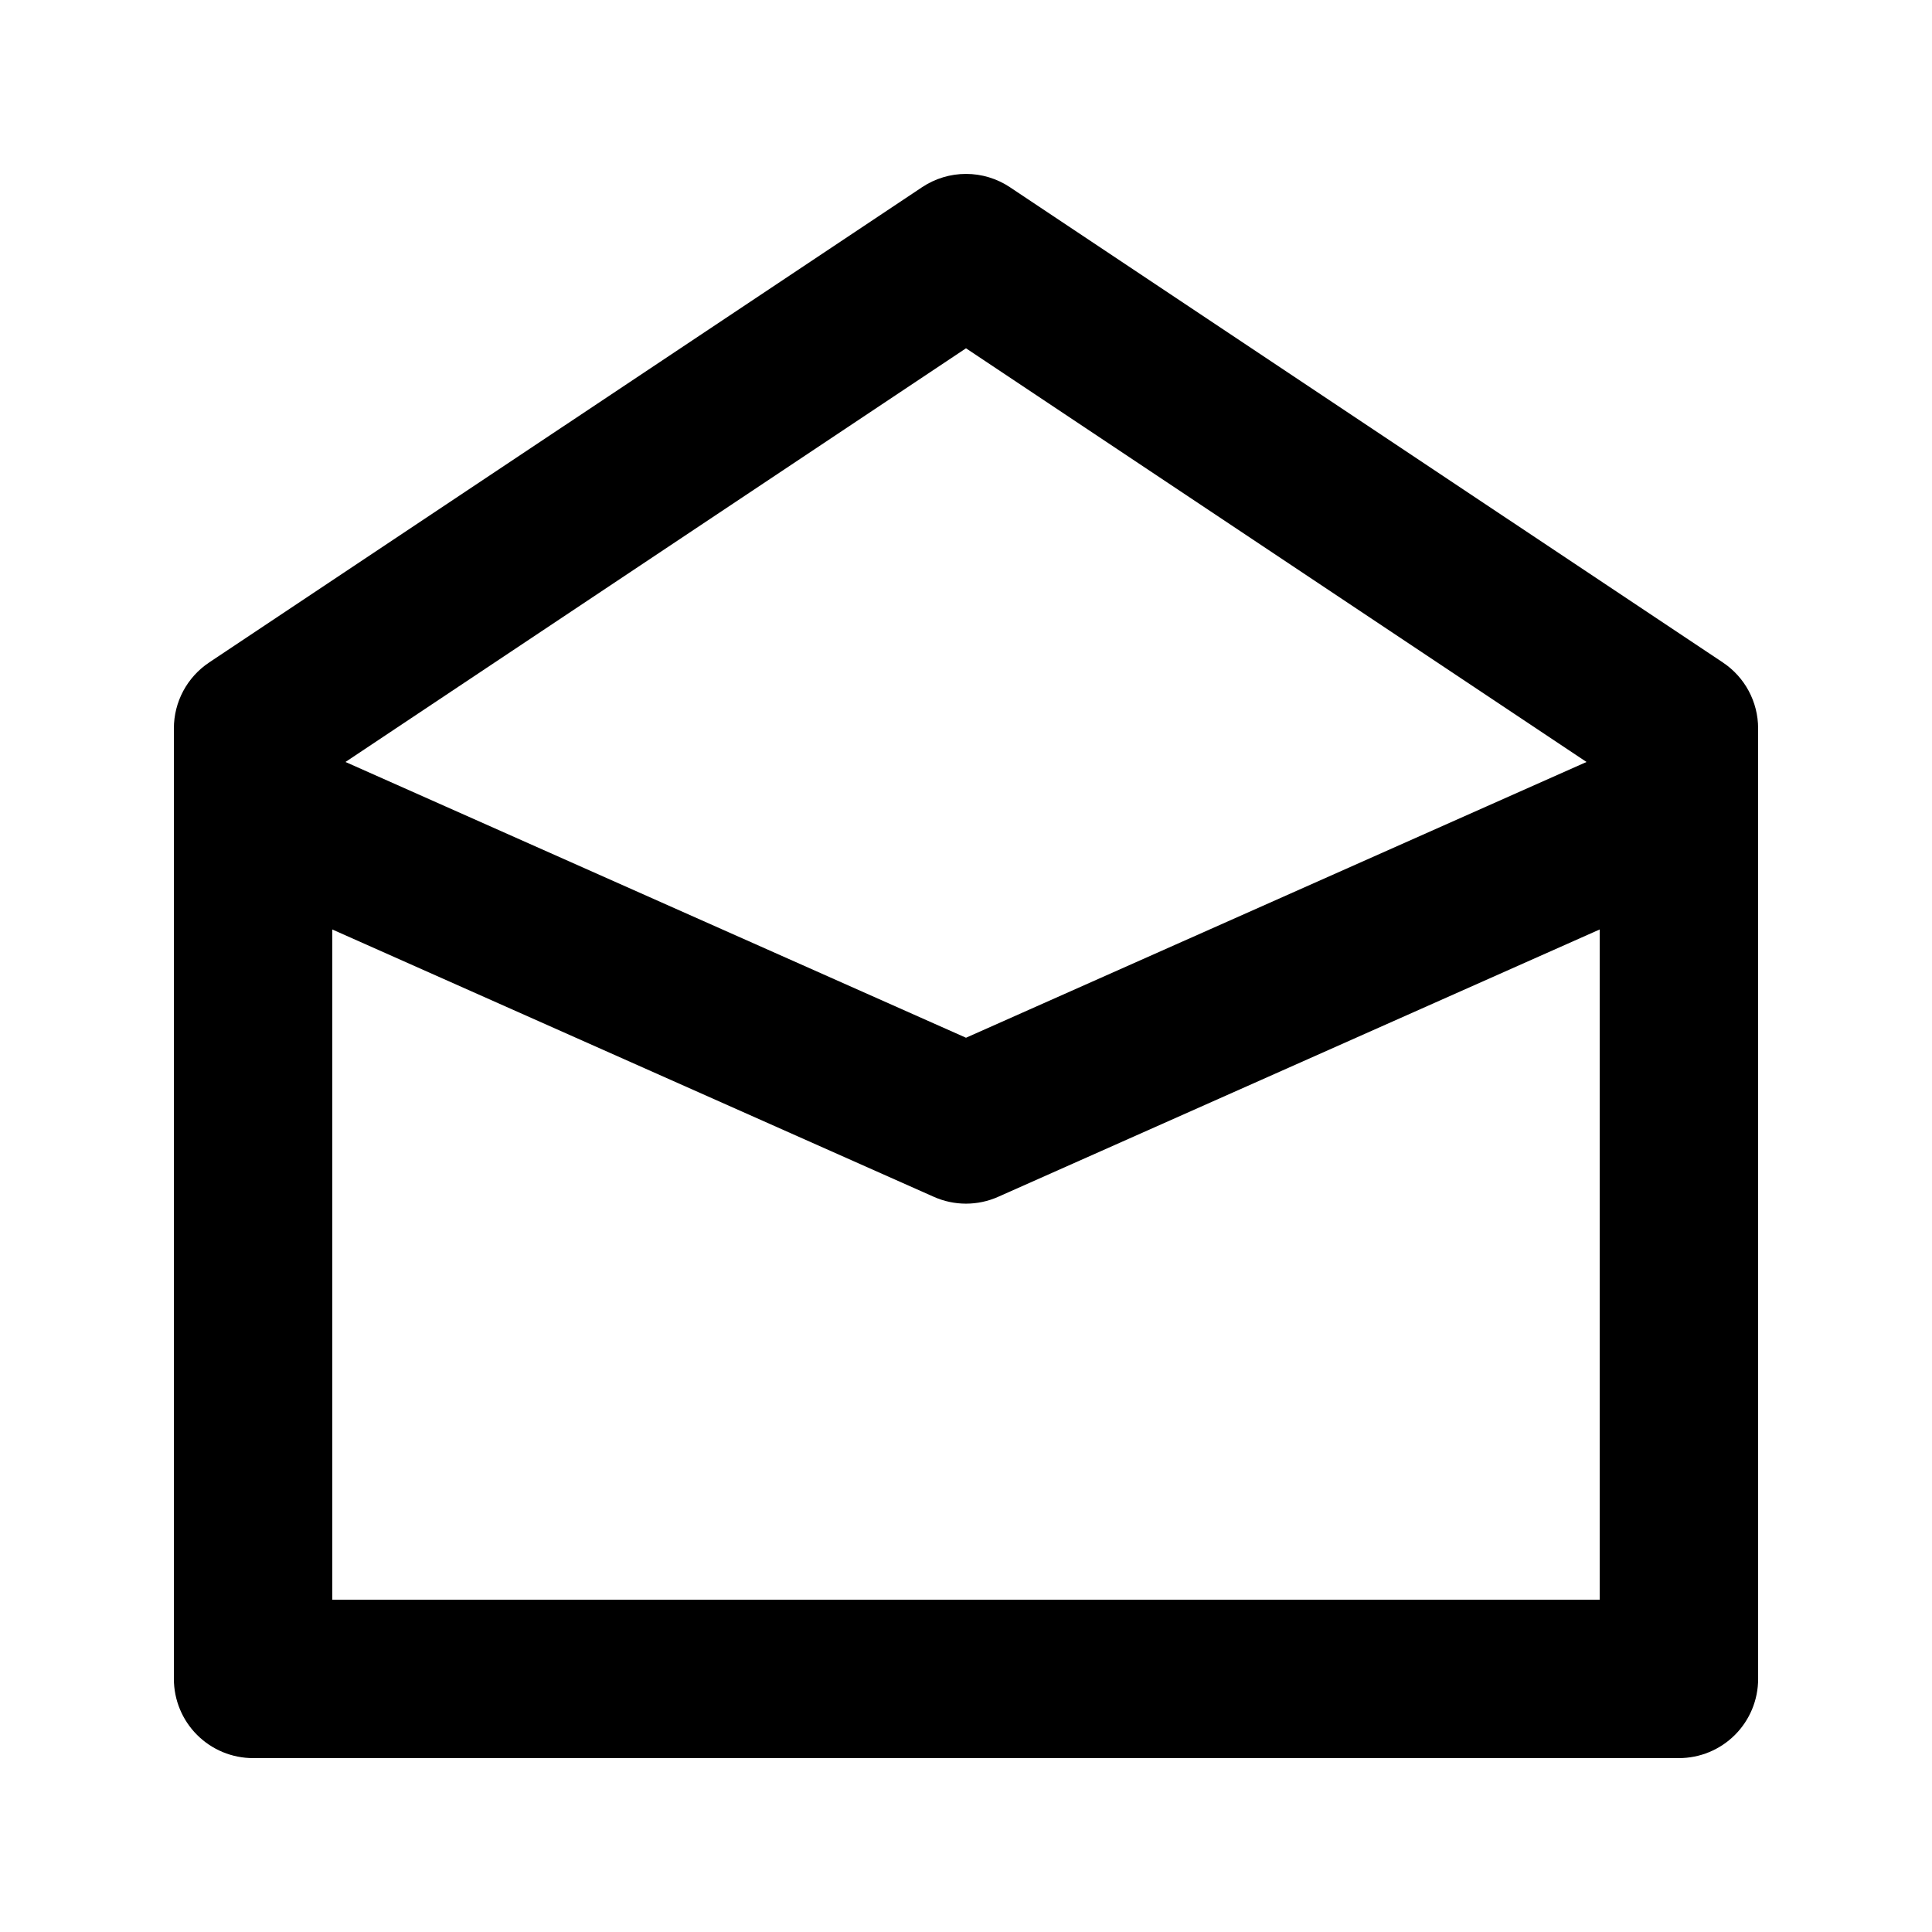 <?xml version="1.0" encoding="UTF-8"?>
<!-- Uploaded to: ICON Repo, www.svgrepo.com, Generator: ICON Repo Mixer Tools -->
<svg fill="#000000" width="800px" height="800px" version="1.1" viewBox="144 144 512 512" xmlns="http://www.w3.org/2000/svg">
 <path d="m609.92 357.62v-20.594c0-7.019-3.508-13.574-9.348-17.465l-188.93-125.95h0.004c-3.449-2.297-7.504-3.523-11.645-3.523-4.144 0-8.195 1.227-11.645 3.523l-188.93 125.95c-5.84 3.891-9.348 10.445-9.348 17.465v251.9c0 5.57 2.211 10.906 6.148 14.844s9.277 6.148 14.844 6.148h377.86c5.57 0 10.906-2.211 14.844-6.148s6.148-9.273 6.148-14.844zm-209.92-121.32 164.45 109.63-164.45 73.082-164.45-73.082zm-167.94 331.64v-177.62l159.41 70.848c5.426 2.418 11.625 2.418 17.055 0l159.41-70.848v177.62z"/>
</svg>